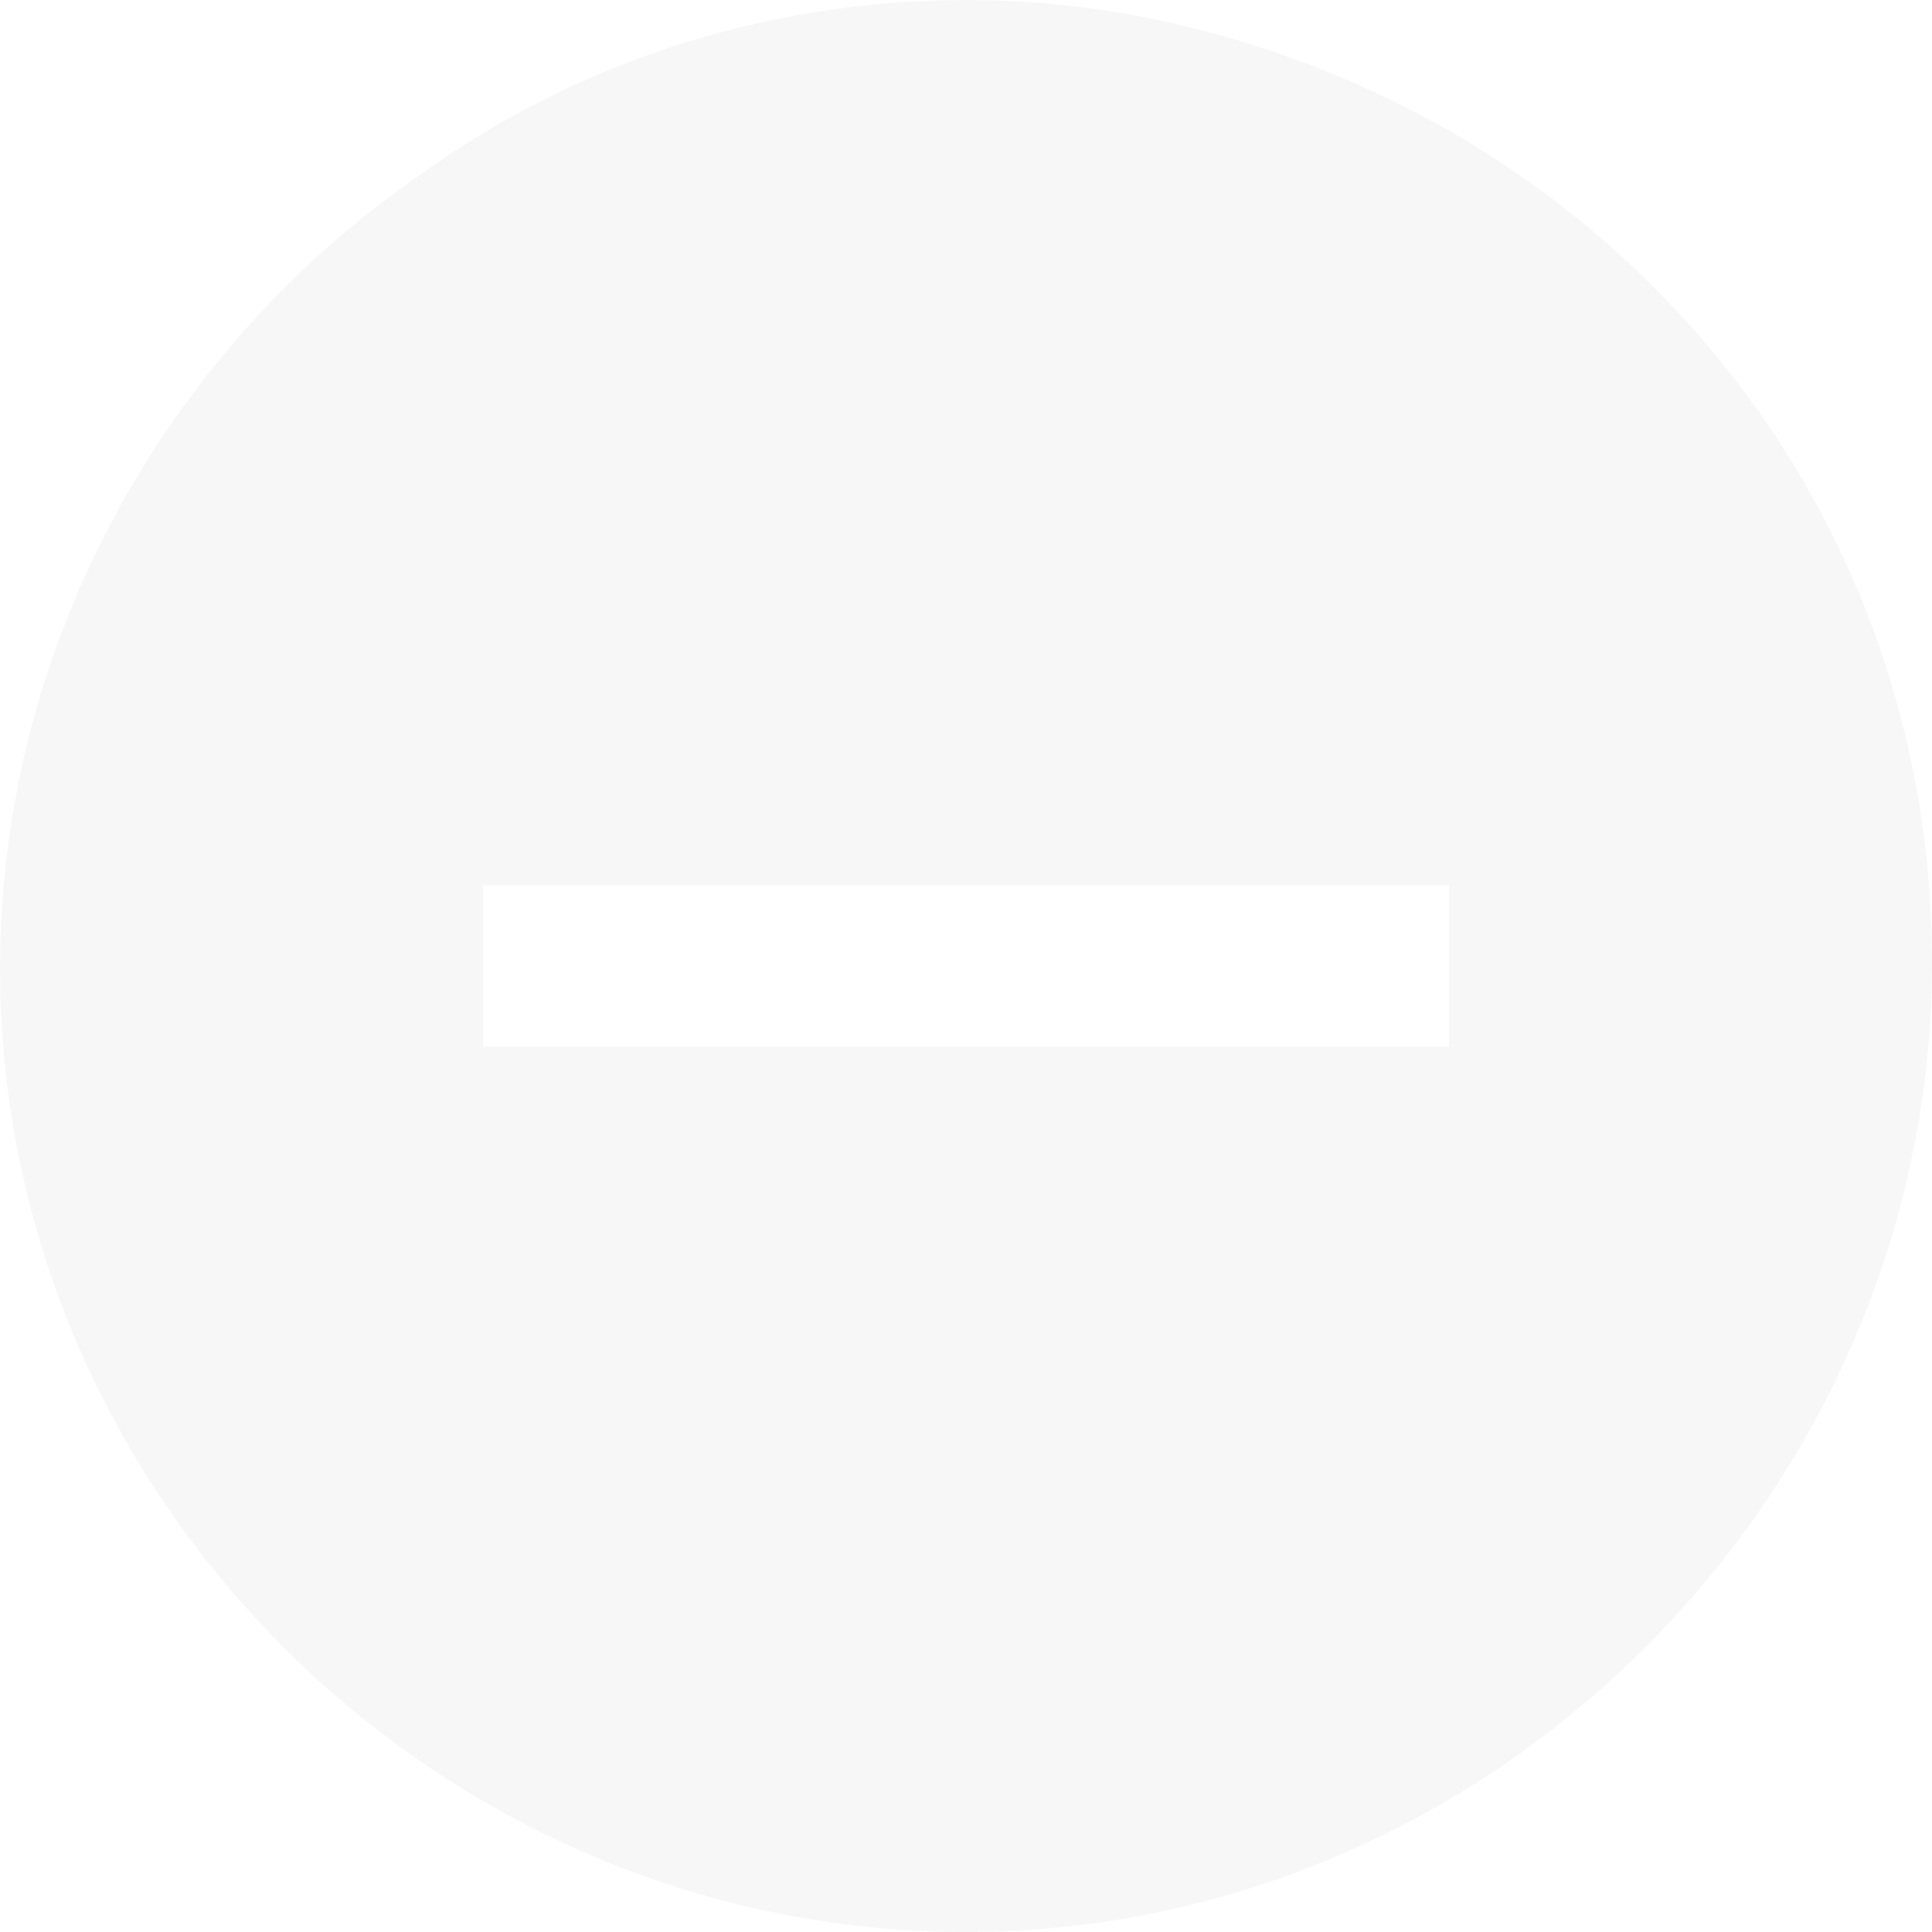 <svg width="24" height="24" viewBox="0 0 24 24" fill="none" xmlns="http://www.w3.org/2000/svg">
<g opacity="0.25">
<path fill-rule="evenodd" clip-rule="evenodd" d="M14.293 0.229C19.873 1.371 24 6.095 24 11.962C24 18.514 18.573 24 12 24C5.427 24 0 18.591 0 12.038C0 7.924 2.14 4.267 5.274 2.133C7.185 0.762 9.554 0 12 0C12.764 0 13.529 0.076 14.293 0.229ZM18 13V11H6V13H18Z" fill="#DFE0E3"/>
</g>
</svg>

